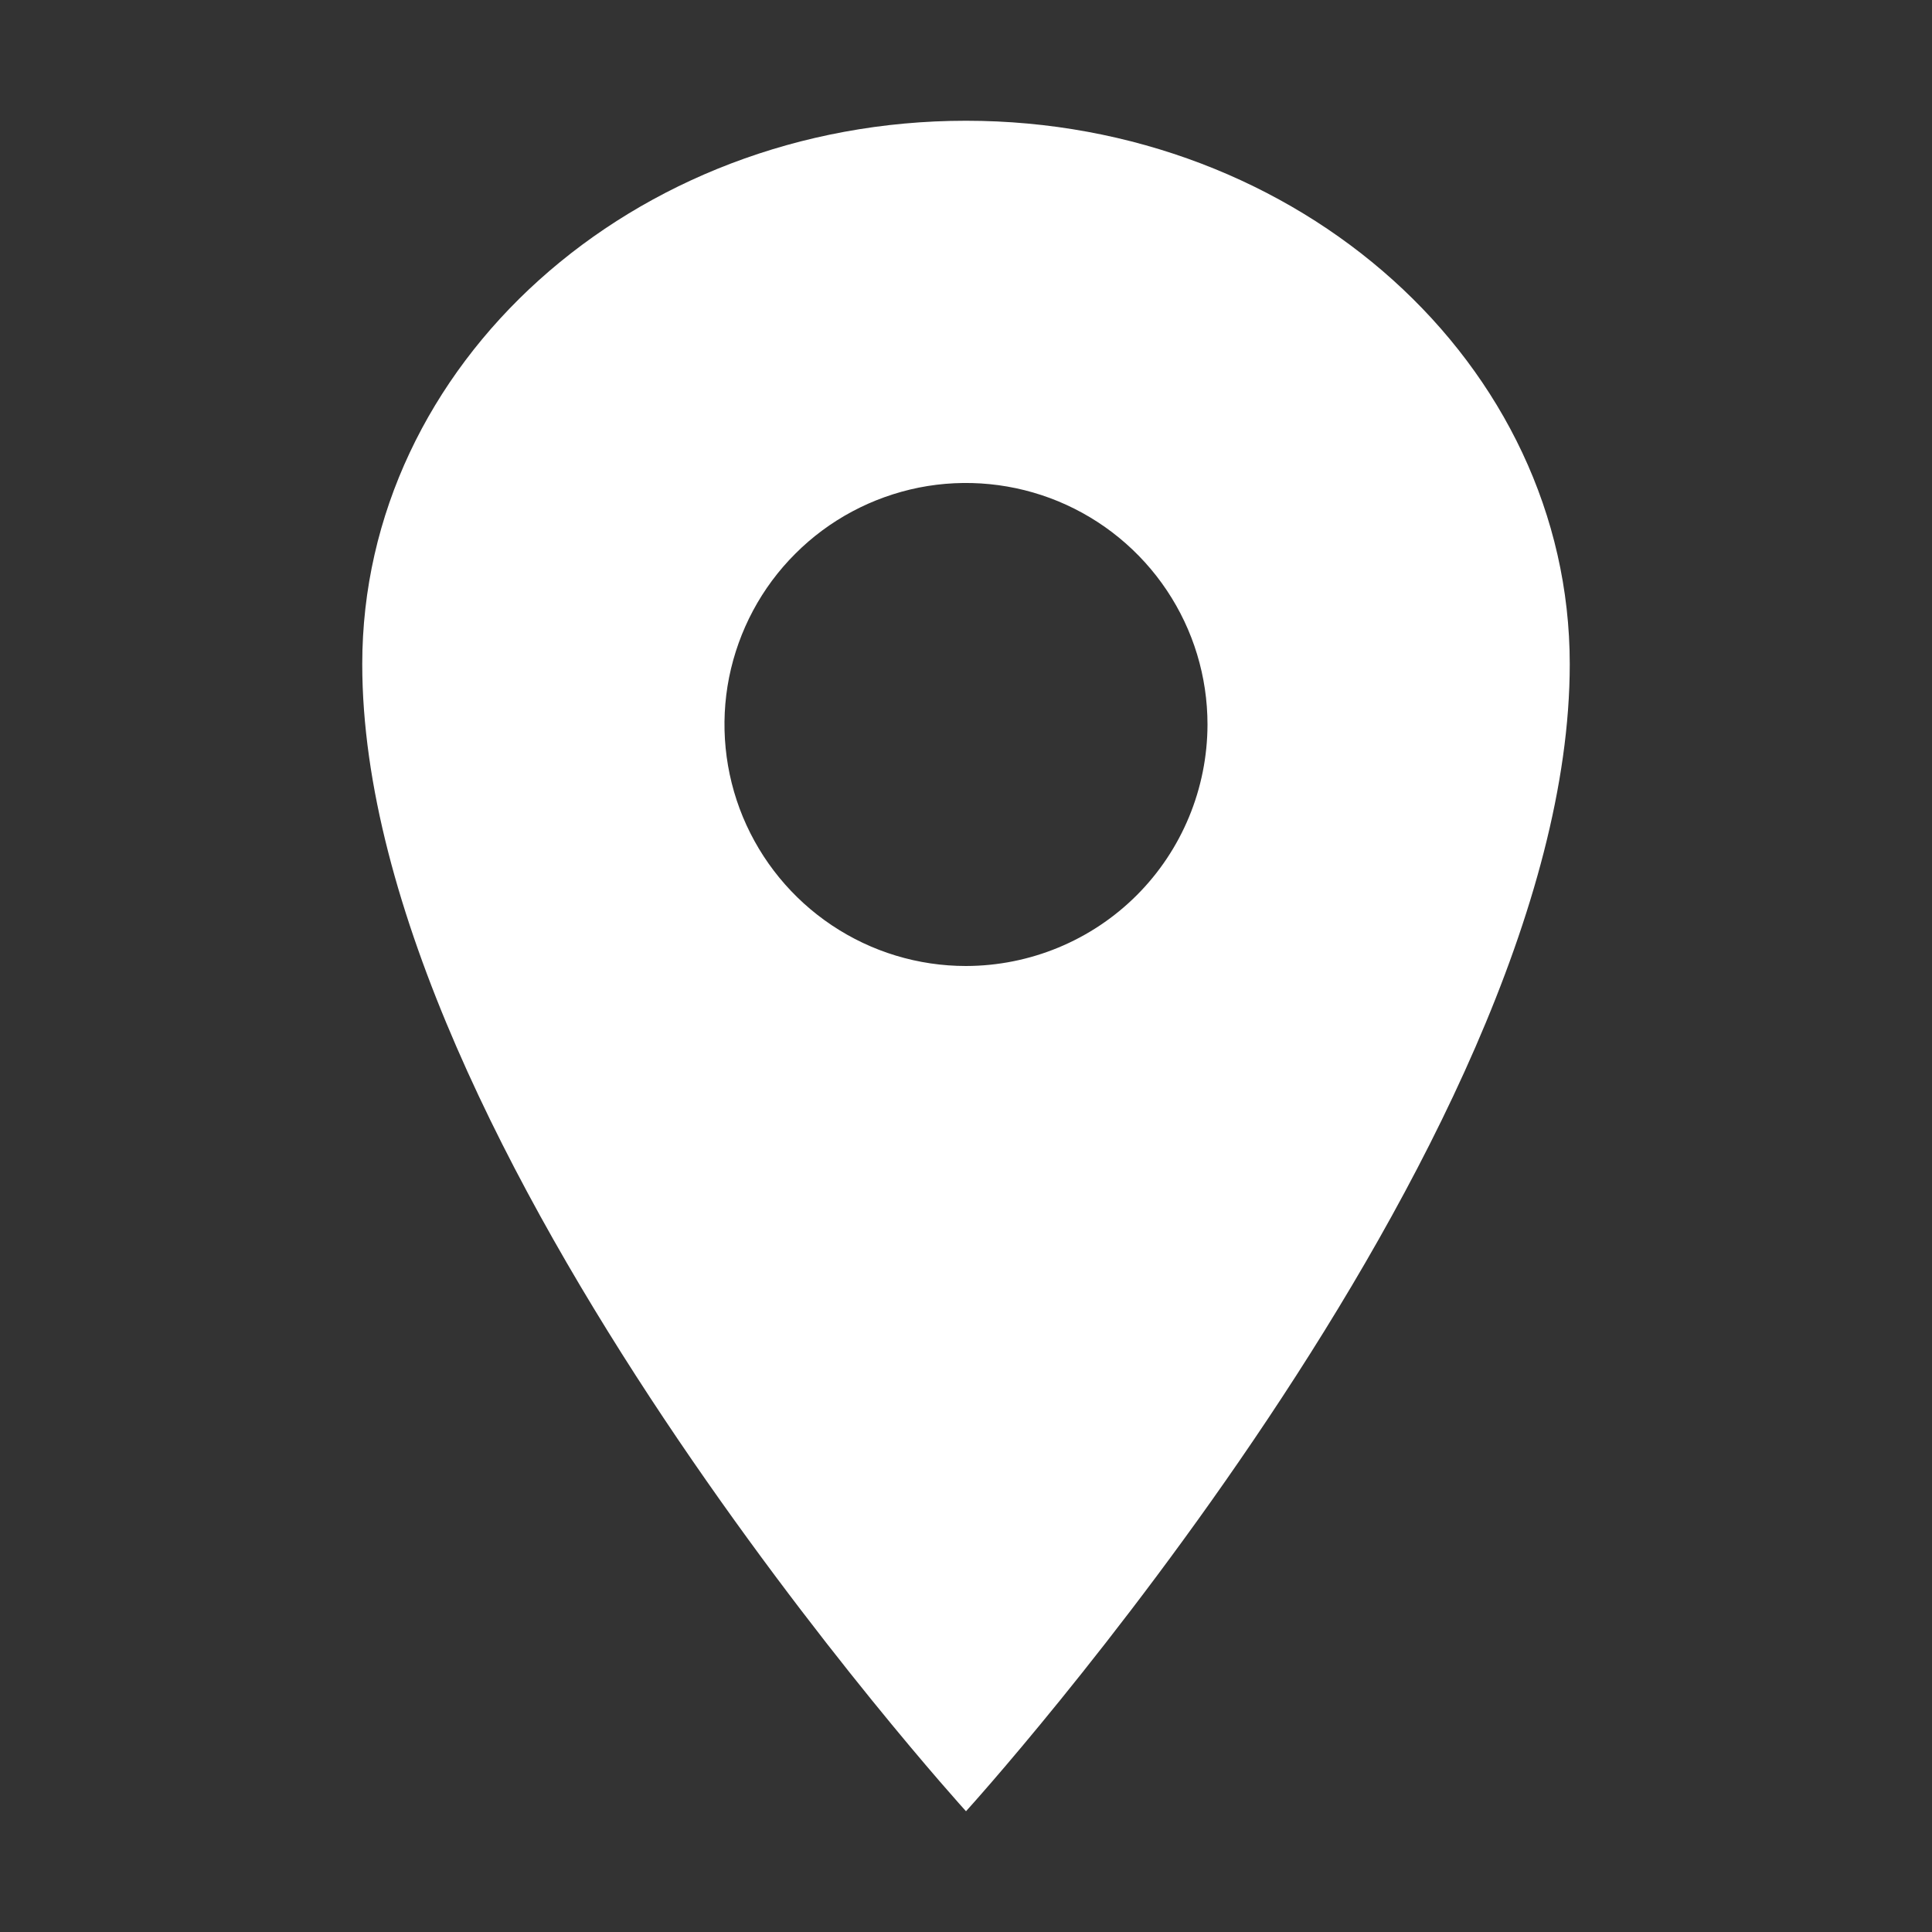 <svg width="16" height="16" viewBox="0 0 16 16" fill="none" xmlns="http://www.w3.org/2000/svg">
<rect x="0" y="0" width="16" height="16" fill="#333333" stroke="none"/>
<path d="M8 1C5.24 1 3 3.016 3 5.5C3 9.5 8 15 8 15C8 15 13 9.5 13 5.5C13 3.016 10.76 1 8 1ZM8 8C7.604 8 7.218 7.883 6.889 7.663C6.56 7.443 6.304 7.131 6.152 6.765C6.001 6.4 5.961 5.998 6.038 5.61C6.116 5.222 6.306 4.865 6.586 4.586C6.865 4.306 7.222 4.116 7.61 4.038C7.998 3.961 8.4 4.001 8.765 4.152C9.131 4.304 9.443 4.56 9.663 4.889C9.883 5.218 10 5.604 10 6C9.999 6.53 9.789 7.039 9.414 7.414C9.039 7.789 8.53 7.999 8 8Z" fill="white"/>
</svg>
